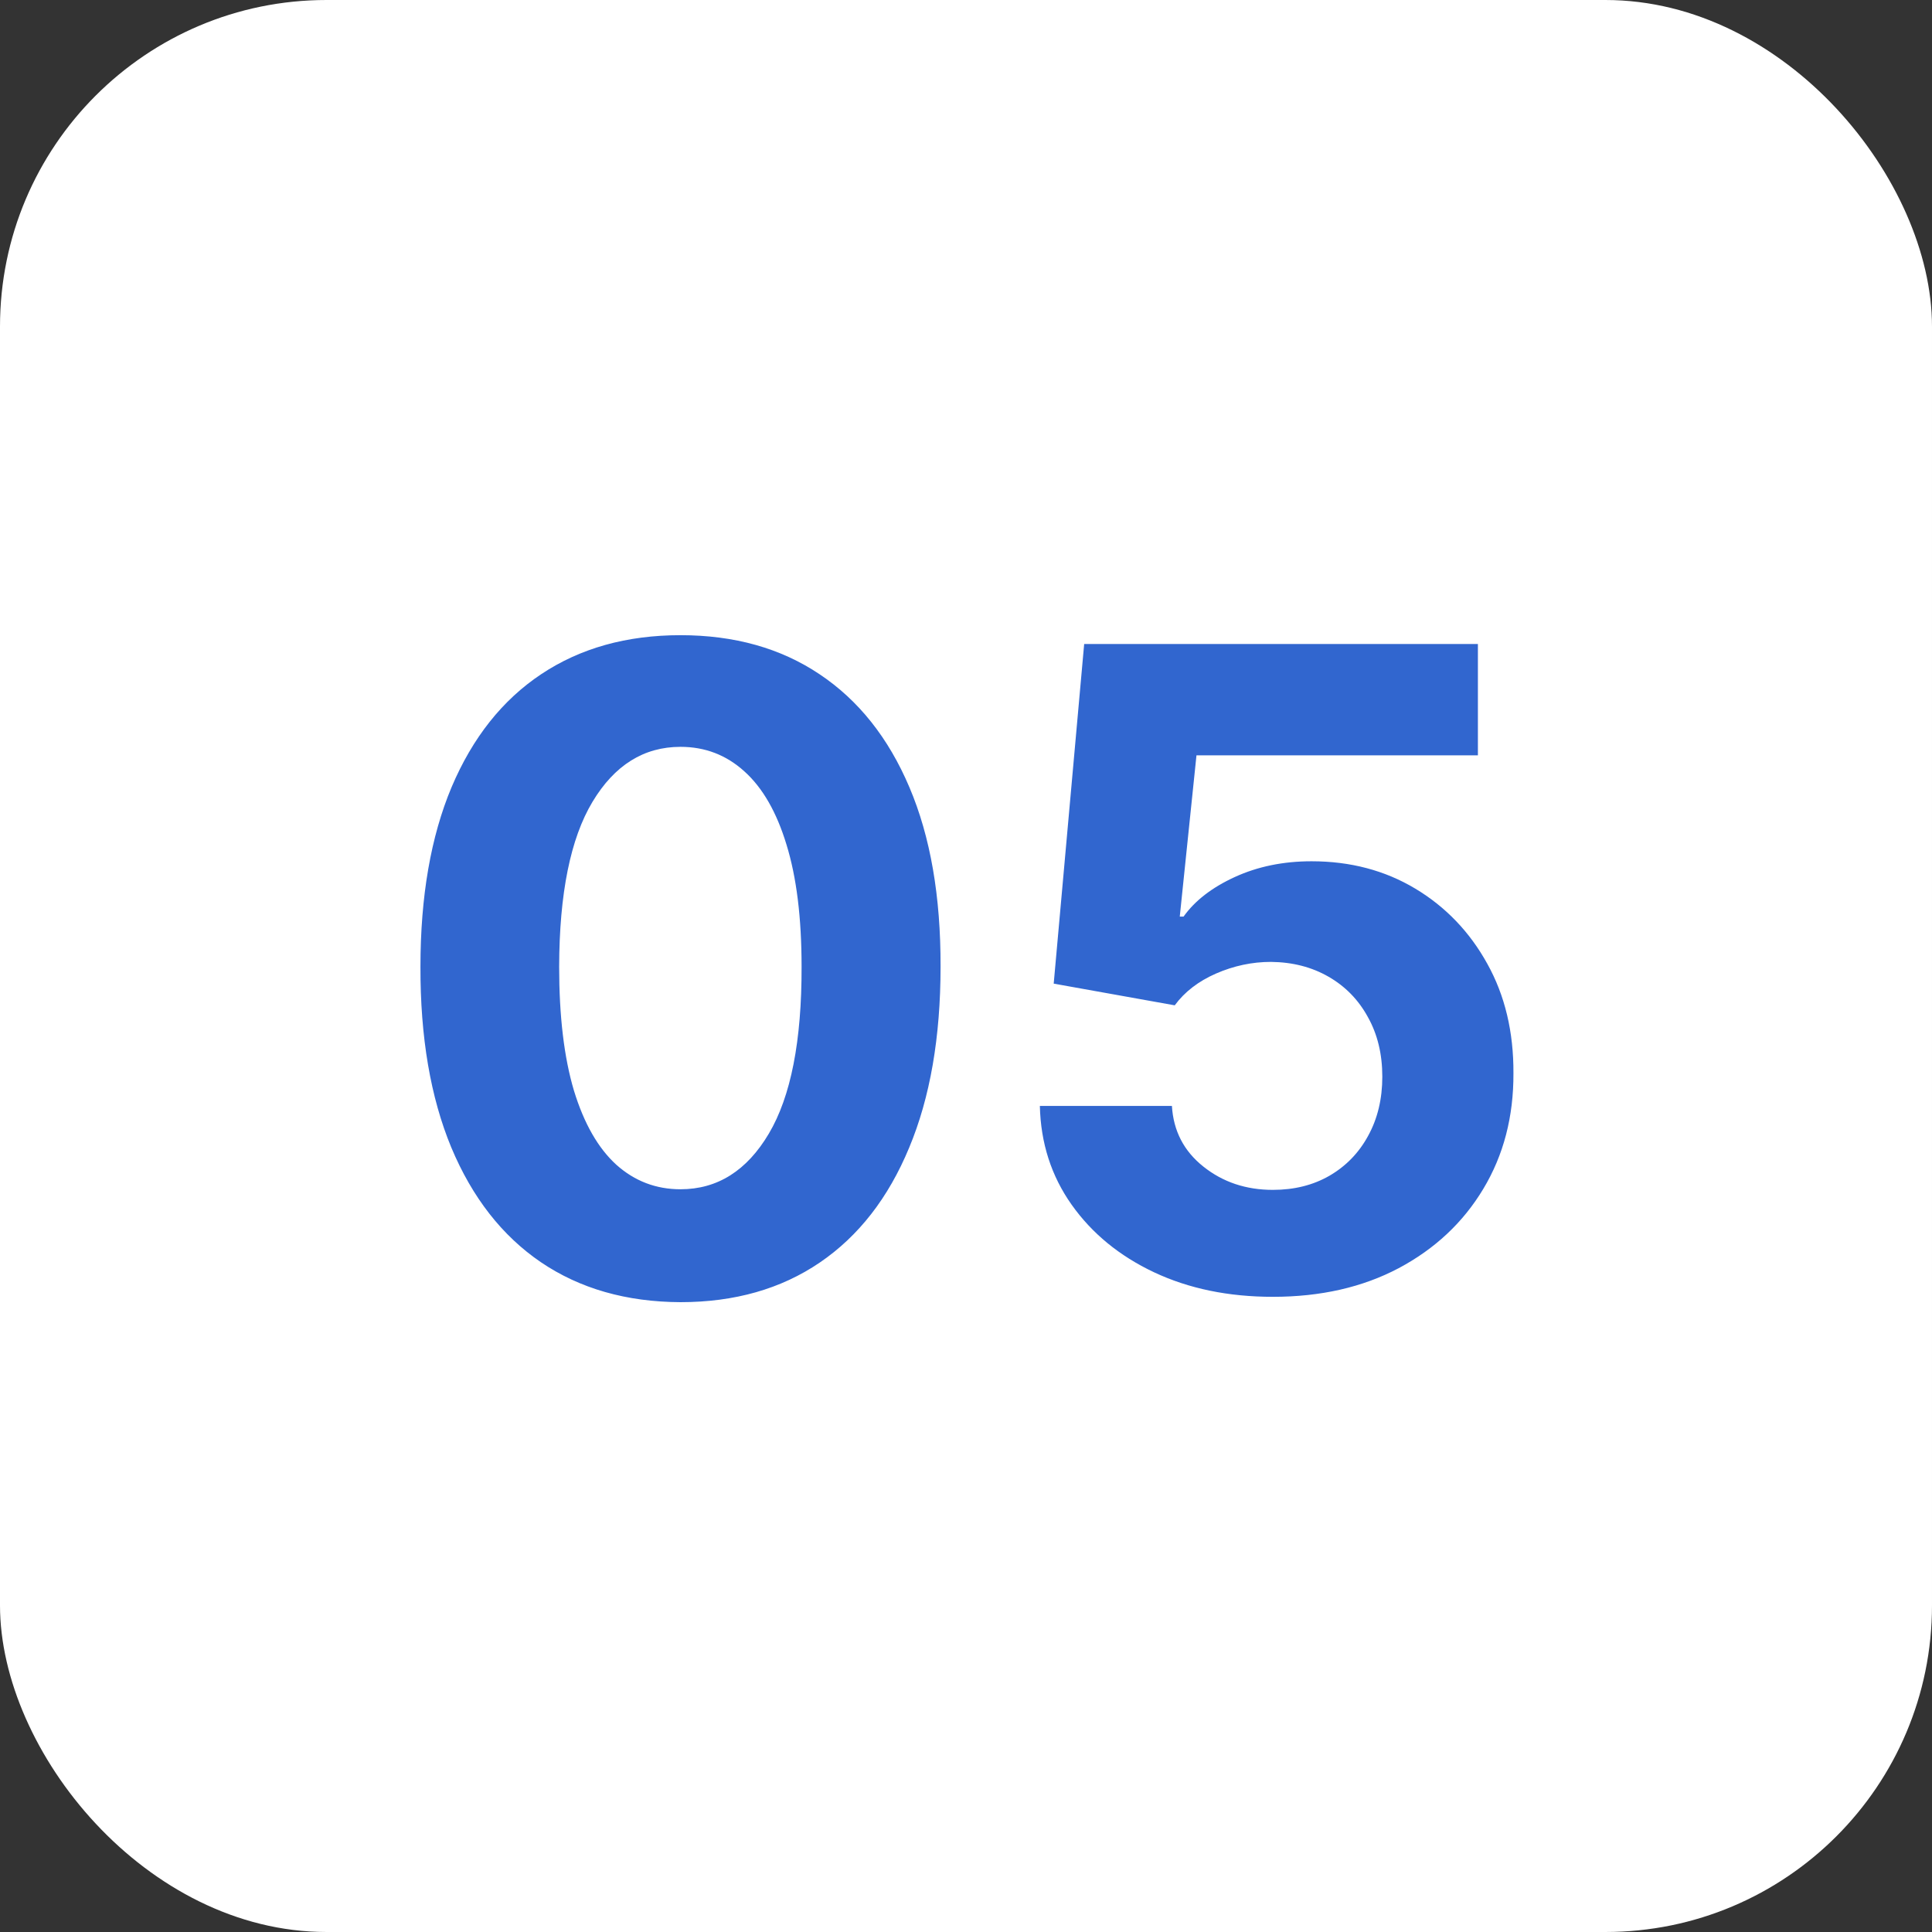<?xml version="1.0" encoding="UTF-8"?> <svg xmlns="http://www.w3.org/2000/svg" width="48" height="48" viewBox="0 0 48 48" fill="none"><rect x="0" y="0" width="48" height="48" fill="#333333" stroke="none"/><rect width="48" height="48" rx="8.113" fill="white"></rect><path d="M16.907 32.352C15.563 32.346 14.407 32.016 13.438 31.359C12.475 30.703 11.733 29.753 11.212 28.508C10.696 27.263 10.441 25.766 10.446 24.016C10.446 22.271 10.704 20.784 11.22 19.555C11.741 18.326 12.483 17.391 13.446 16.75C14.415 16.104 15.569 15.781 16.907 15.781C18.246 15.781 19.397 16.104 20.36 16.75C21.329 17.396 22.074 18.333 22.595 19.562C23.116 20.787 23.373 22.271 23.368 24.016C23.368 25.771 23.108 27.271 22.587 28.516C22.071 29.76 21.332 30.711 20.368 31.367C19.405 32.023 18.251 32.352 16.907 32.352ZM16.907 29.547C17.824 29.547 18.556 29.086 19.102 28.164C19.649 27.242 19.92 25.859 19.915 24.016C19.915 22.802 19.79 21.792 19.54 20.984C19.295 20.177 18.946 19.57 18.493 19.164C18.045 18.758 17.517 18.555 16.907 18.555C15.996 18.555 15.267 19.01 14.72 19.922C14.173 20.833 13.897 22.198 13.892 24.016C13.892 25.245 14.014 26.271 14.259 27.094C14.509 27.912 14.86 28.526 15.313 28.938C15.767 29.344 16.298 29.547 16.907 29.547ZM31.624 32.219C30.52 32.219 29.535 32.016 28.671 31.609C27.811 31.203 27.129 30.643 26.624 29.93C26.119 29.216 25.856 28.398 25.835 27.477H29.116C29.153 28.096 29.413 28.599 29.898 28.984C30.382 29.37 30.957 29.562 31.624 29.562C32.155 29.562 32.624 29.445 33.03 29.211C33.442 28.971 33.762 28.641 33.991 28.219C34.226 27.792 34.343 27.302 34.343 26.75C34.343 26.188 34.223 25.693 33.983 25.266C33.749 24.838 33.423 24.505 33.007 24.266C32.59 24.026 32.114 23.904 31.577 23.898C31.108 23.898 30.653 23.995 30.21 24.188C29.773 24.38 29.431 24.643 29.186 24.977L26.179 24.438L26.936 16H36.718V18.766H29.726L29.311 22.773H29.405C29.686 22.378 30.111 22.049 30.679 21.789C31.246 21.529 31.882 21.398 32.585 21.398C33.548 21.398 34.408 21.625 35.163 22.078C35.918 22.531 36.515 23.154 36.952 23.945C37.39 24.732 37.606 25.638 37.601 26.664C37.606 27.742 37.356 28.701 36.851 29.539C36.351 30.372 35.65 31.029 34.749 31.508C33.853 31.982 32.812 32.219 31.624 32.219Z" fill="#3166CF"></path></svg> 